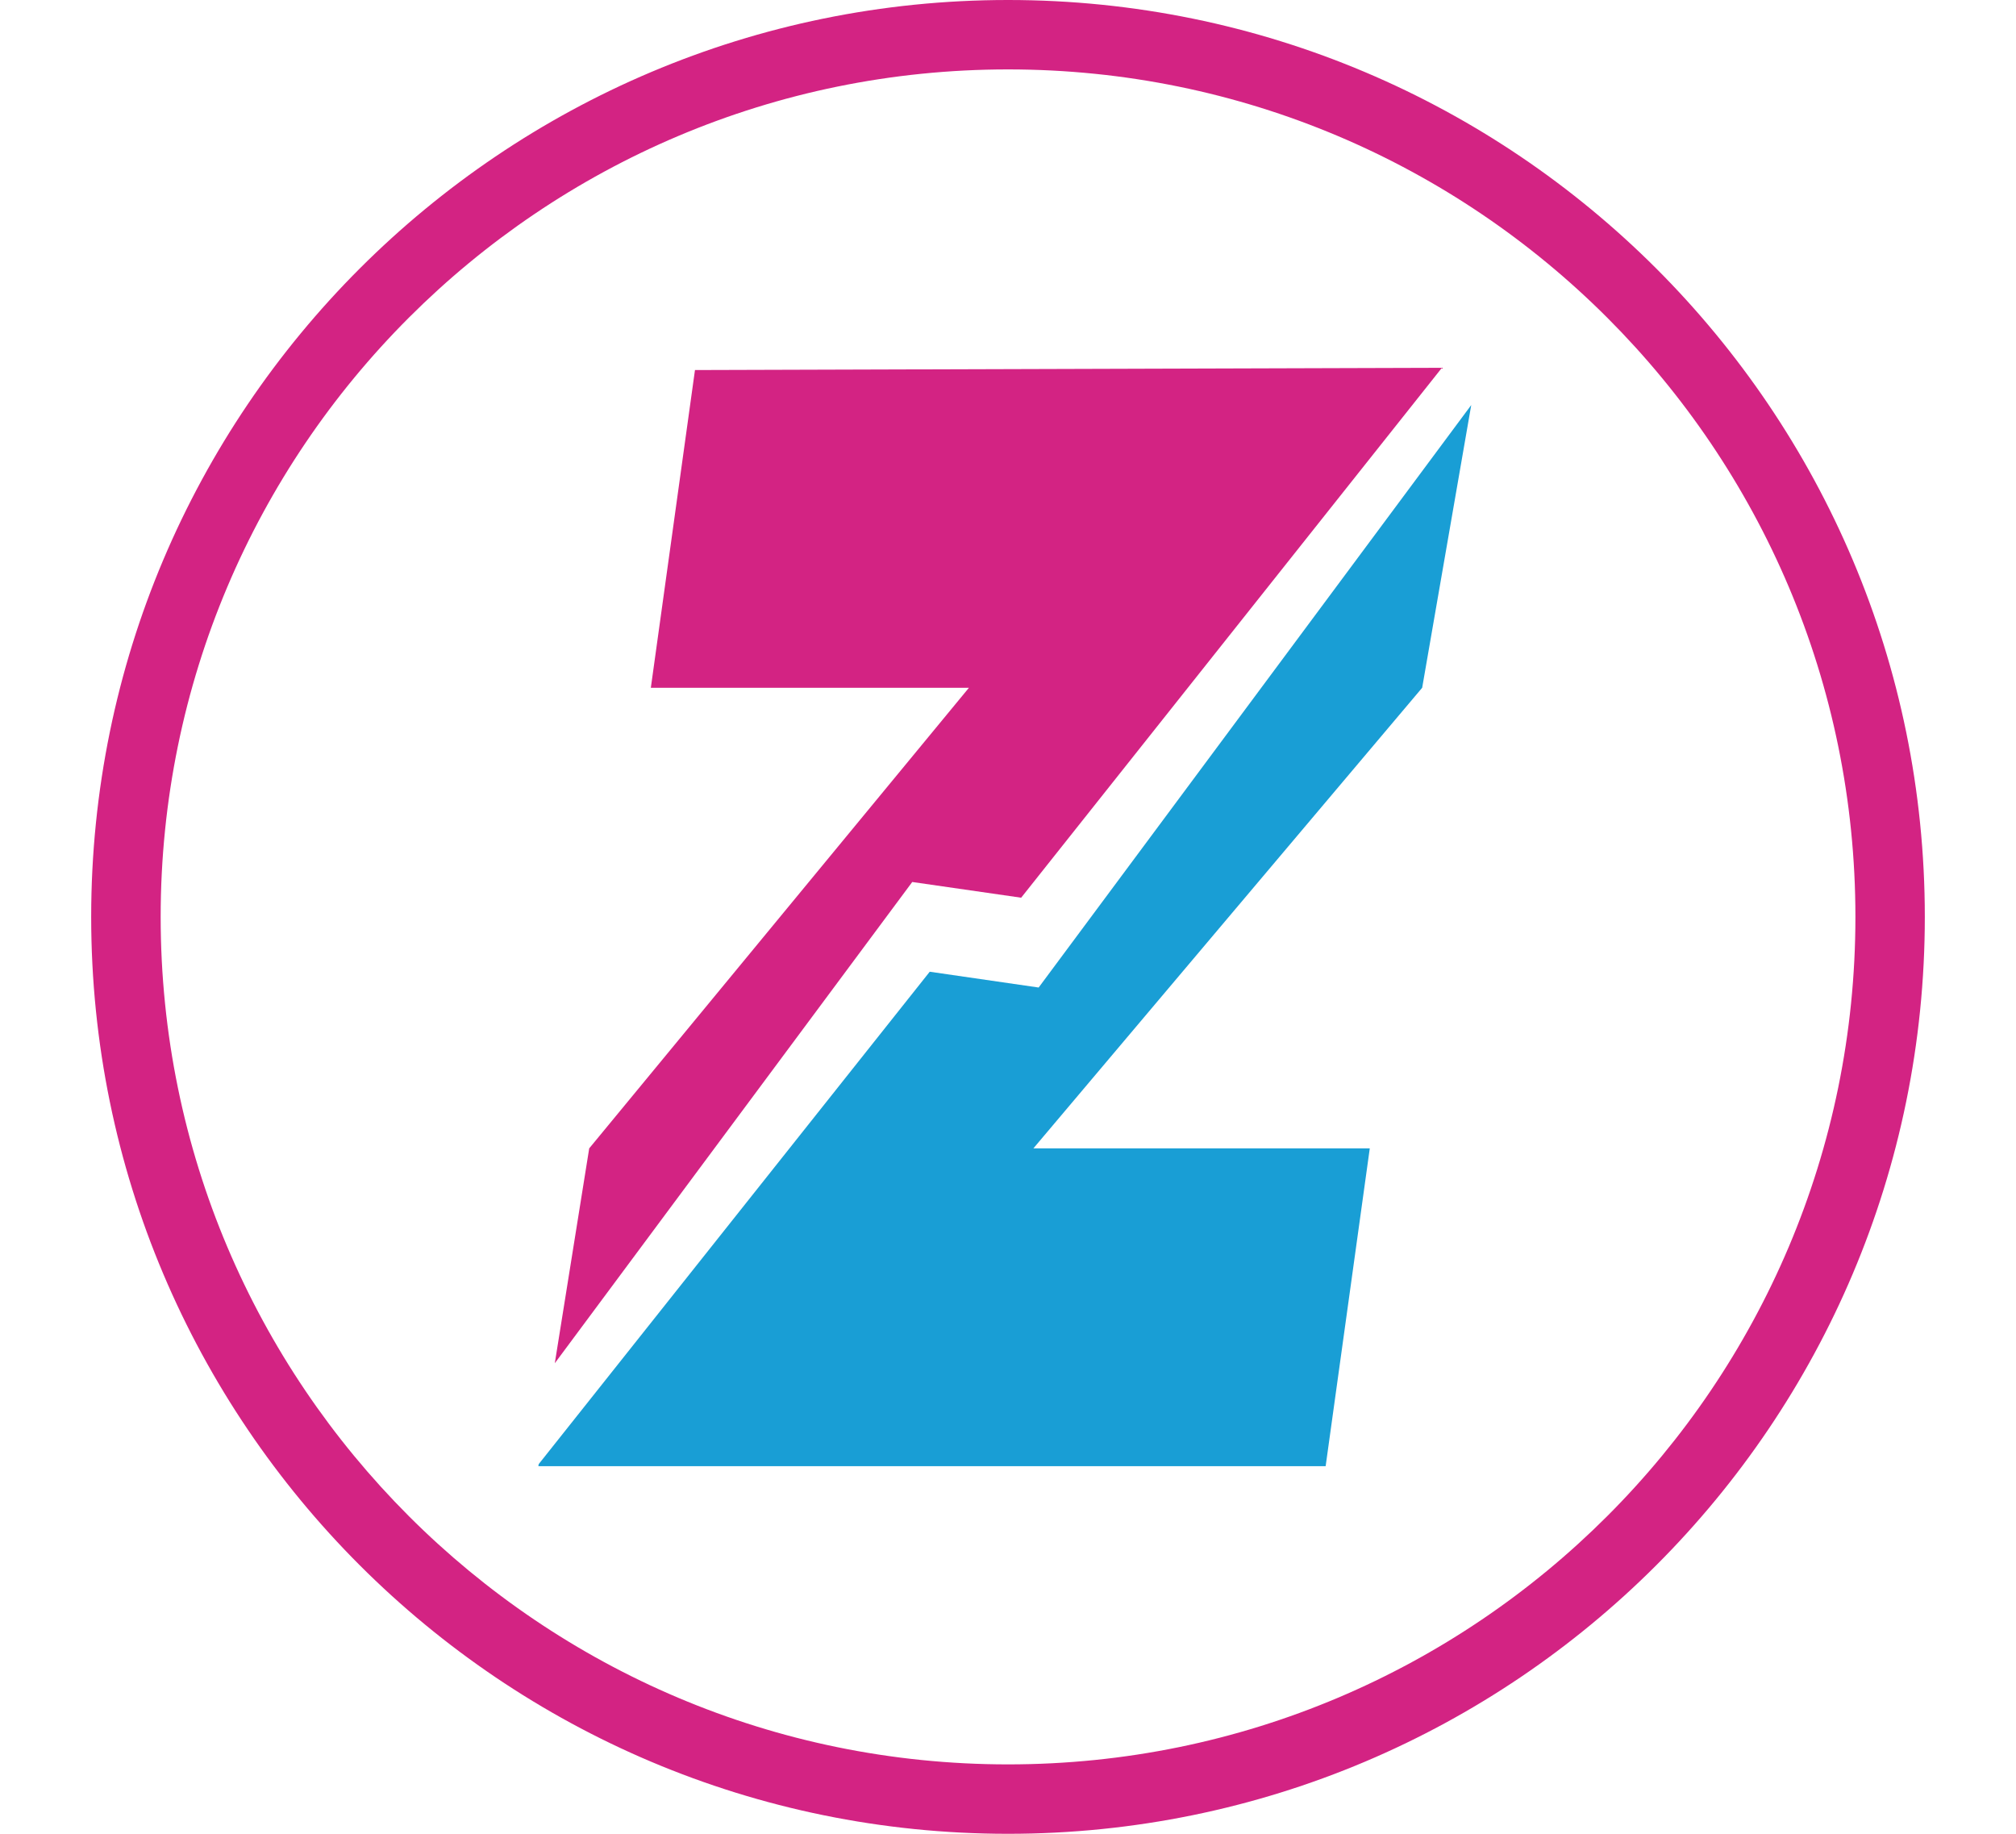 <?xml version="1.0" encoding="UTF-8"?>
<svg id="logo-badge-color" xmlns="http://www.w3.org/2000/svg" viewBox="0 0 248.95 226.43">
  <defs>
    <style>.cls-1{fill:#d32383;}.cls-1,.cls-2{fill-rule:evenodd;}.cls-2{fill:#199ed5;}</style>
  </defs>
  <path class="cls-1" d="M124.48,0c62.53,0,113.21,50.69,113.21,113.21s-50.69,113.21-113.21,113.21S11.26,175.74,11.26,113.21,61.95,0,124.48,0h0Zm73.99,39.22c-18.93-18.93-45.09-30.65-73.99-30.65s-55.05,11.71-73.99,30.65c-18.93,18.93-30.65,45.09-30.65,73.99s11.71,55.05,30.65,73.99c18.93,18.93,45.09,30.65,73.99,30.65s55.05-11.71,73.99-30.65c18.93-18.93,30.65-45.09,30.65-73.99s-11.71-55.05-30.65-73.99Z"/>
  <polygon class="cls-2" points="182.48 45.4 175.62 84.92 127.61 141.79 169.15 141.79 163.7 181.03 66.48 181.03 66.52 180.78 114.81 119.98 128.26 121.93 181.68 50.01 182.48 45.4"/>
  <polygon class="cls-1" points="85.82 45.69 178.06 45.41 126.1 110.84 112.65 108.9 68.51 168.32 72.76 141.79 119.65 84.92 80.37 84.92 85.82 45.69"/>
</svg>